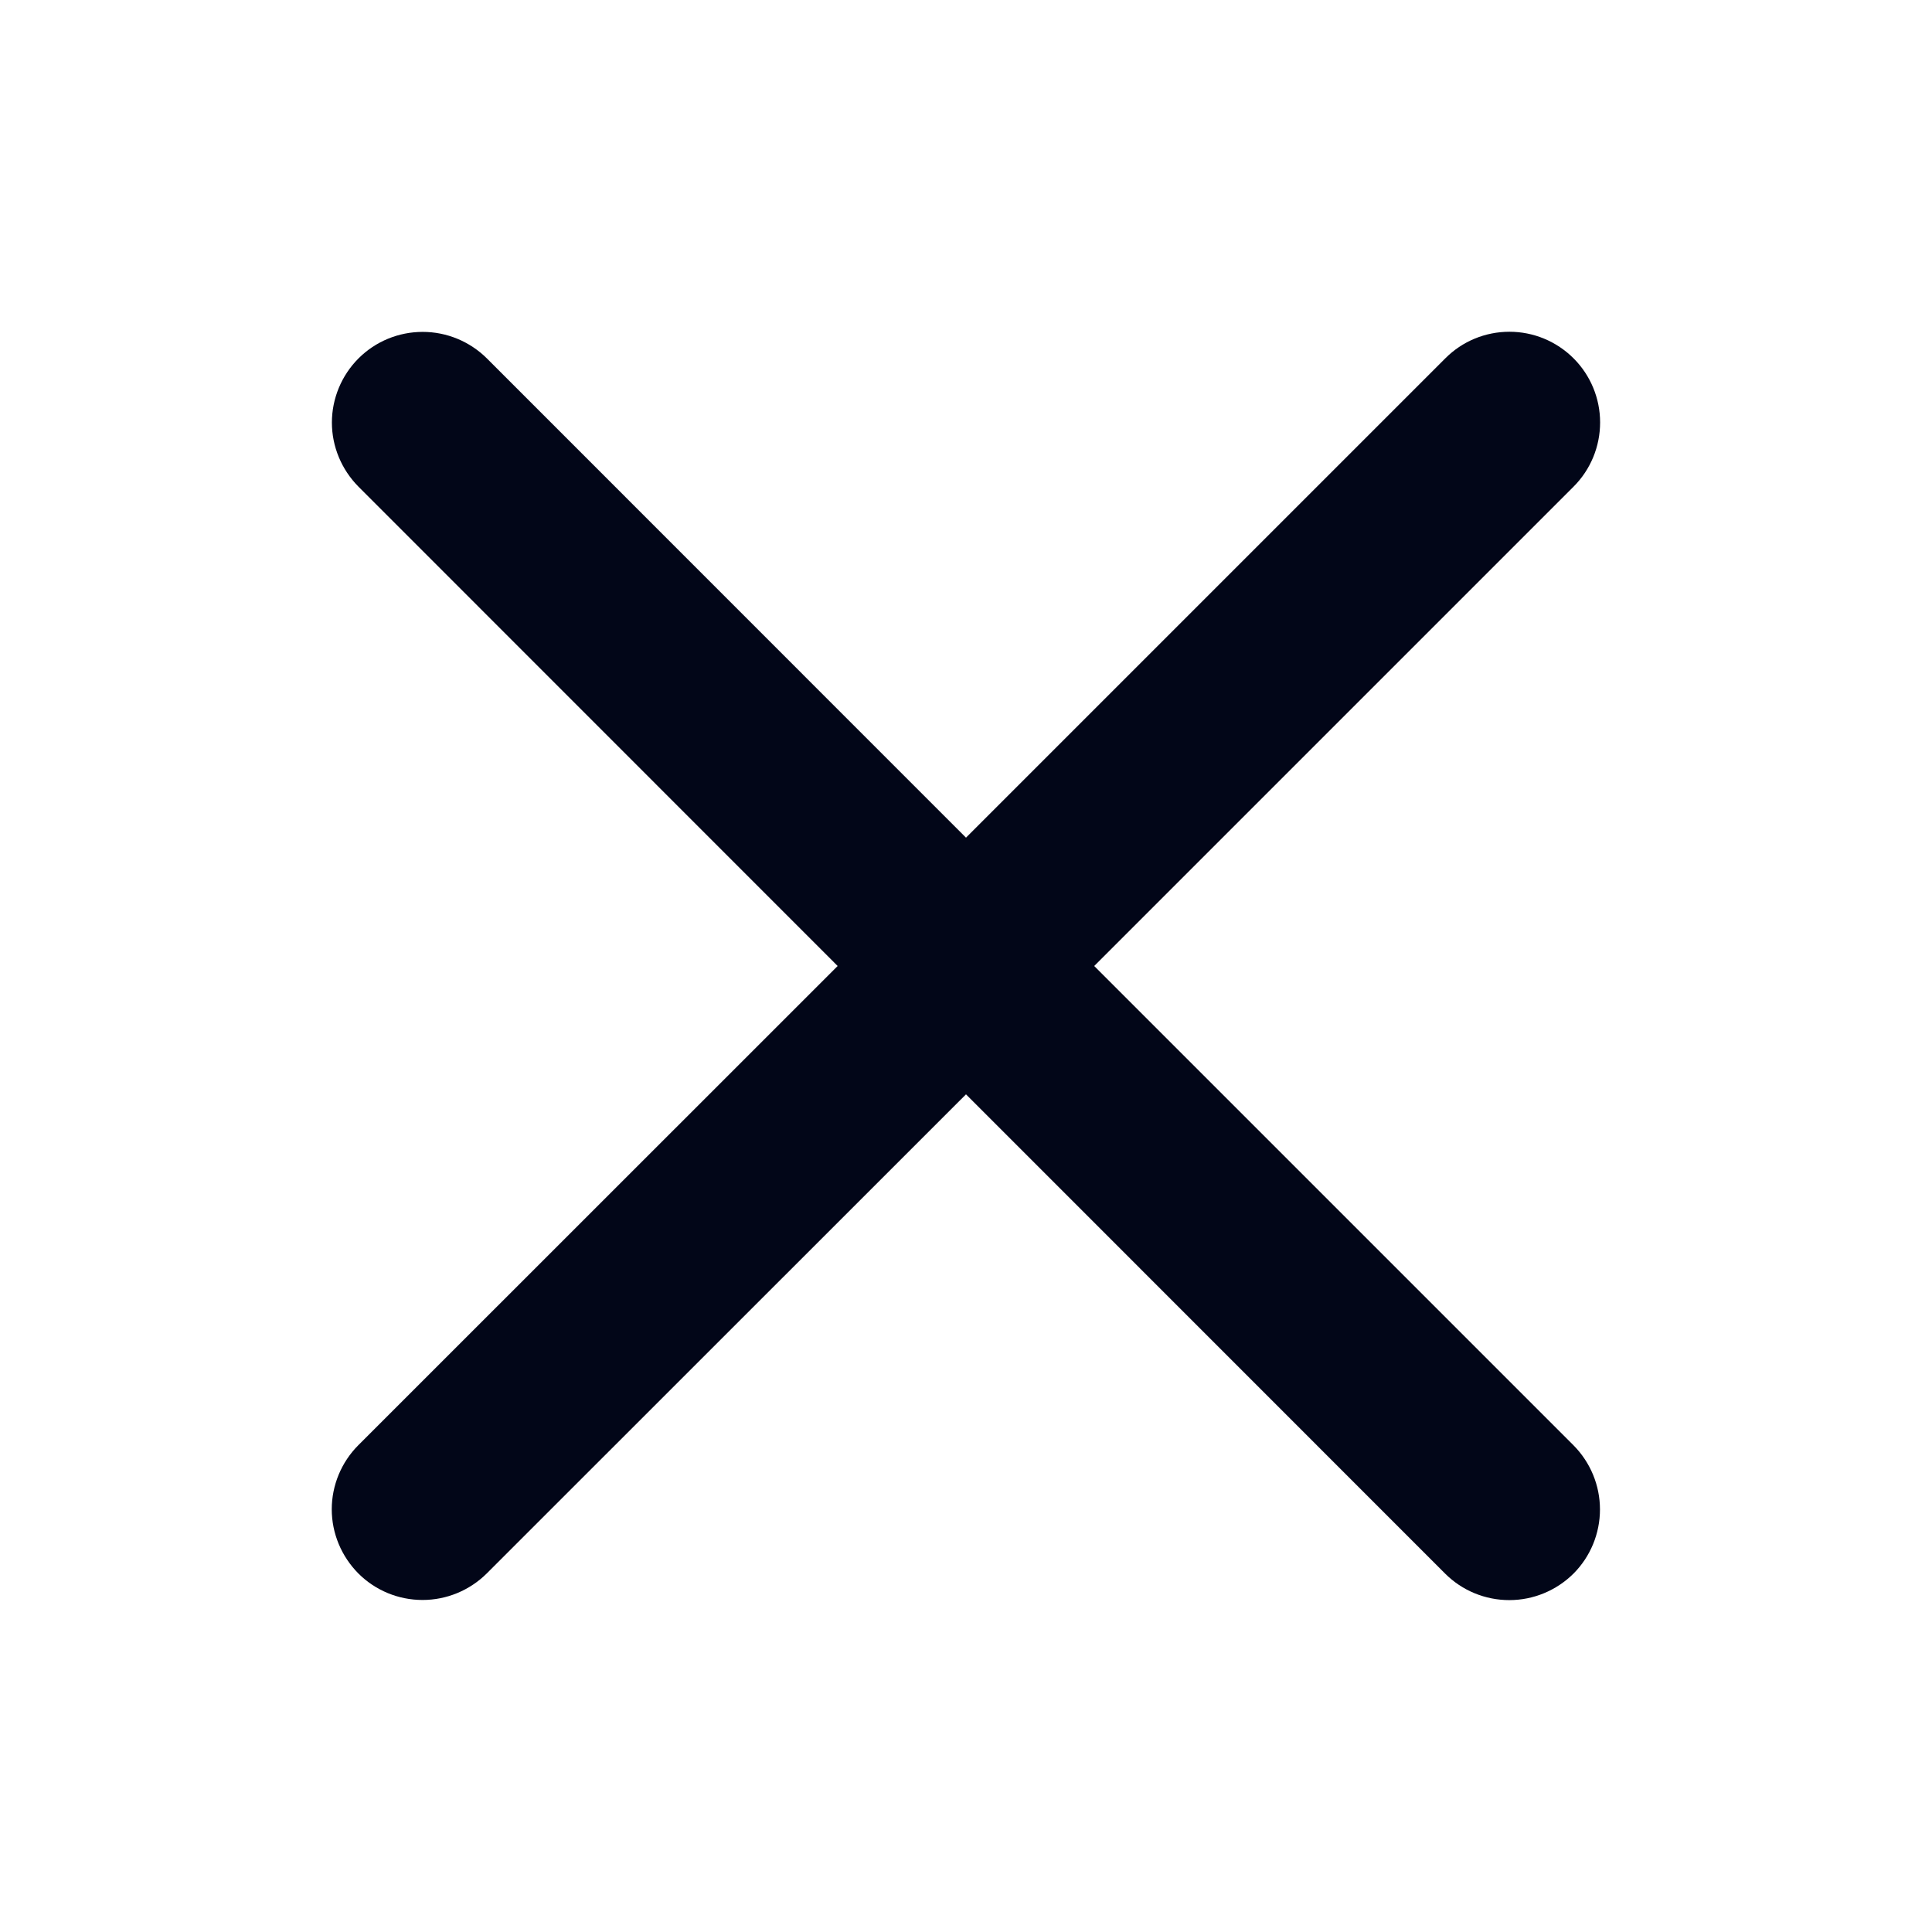 <svg width="14" height="14" viewBox="0 0 14 14" fill="none" xmlns="http://www.w3.org/2000/svg">
    <path d="M11.402 10.473C11.525 10.597 11.594 10.764 11.594 10.938C11.594 11.112 11.525 11.28 11.402 11.403C11.278 11.526 11.111 11.595 10.937 11.595C10.762 11.595 10.595 11.526 10.472 11.403L7 7.93L3.527 11.402C3.403 11.525 3.236 11.594 3.062 11.594C2.887 11.594 2.72 11.525 2.597 11.402C2.474 11.278 2.404 11.111 2.404 10.937C2.404 10.763 2.474 10.595 2.597 10.472L6.07 7L2.598 3.527C2.475 3.403 2.405 3.236 2.405 3.062C2.405 2.888 2.475 2.72 2.598 2.597C2.721 2.474 2.888 2.405 3.063 2.405C3.237 2.405 3.404 2.474 3.528 2.597L7 6.07L10.473 2.597C10.596 2.473 10.763 2.404 10.938 2.404C11.112 2.404 11.279 2.473 11.403 2.597C11.526 2.72 11.595 2.887 11.595 3.061C11.595 3.236 11.526 3.403 11.403 3.526L7.929 7L11.402 10.473Z" fill="#020618"/>
</svg>

